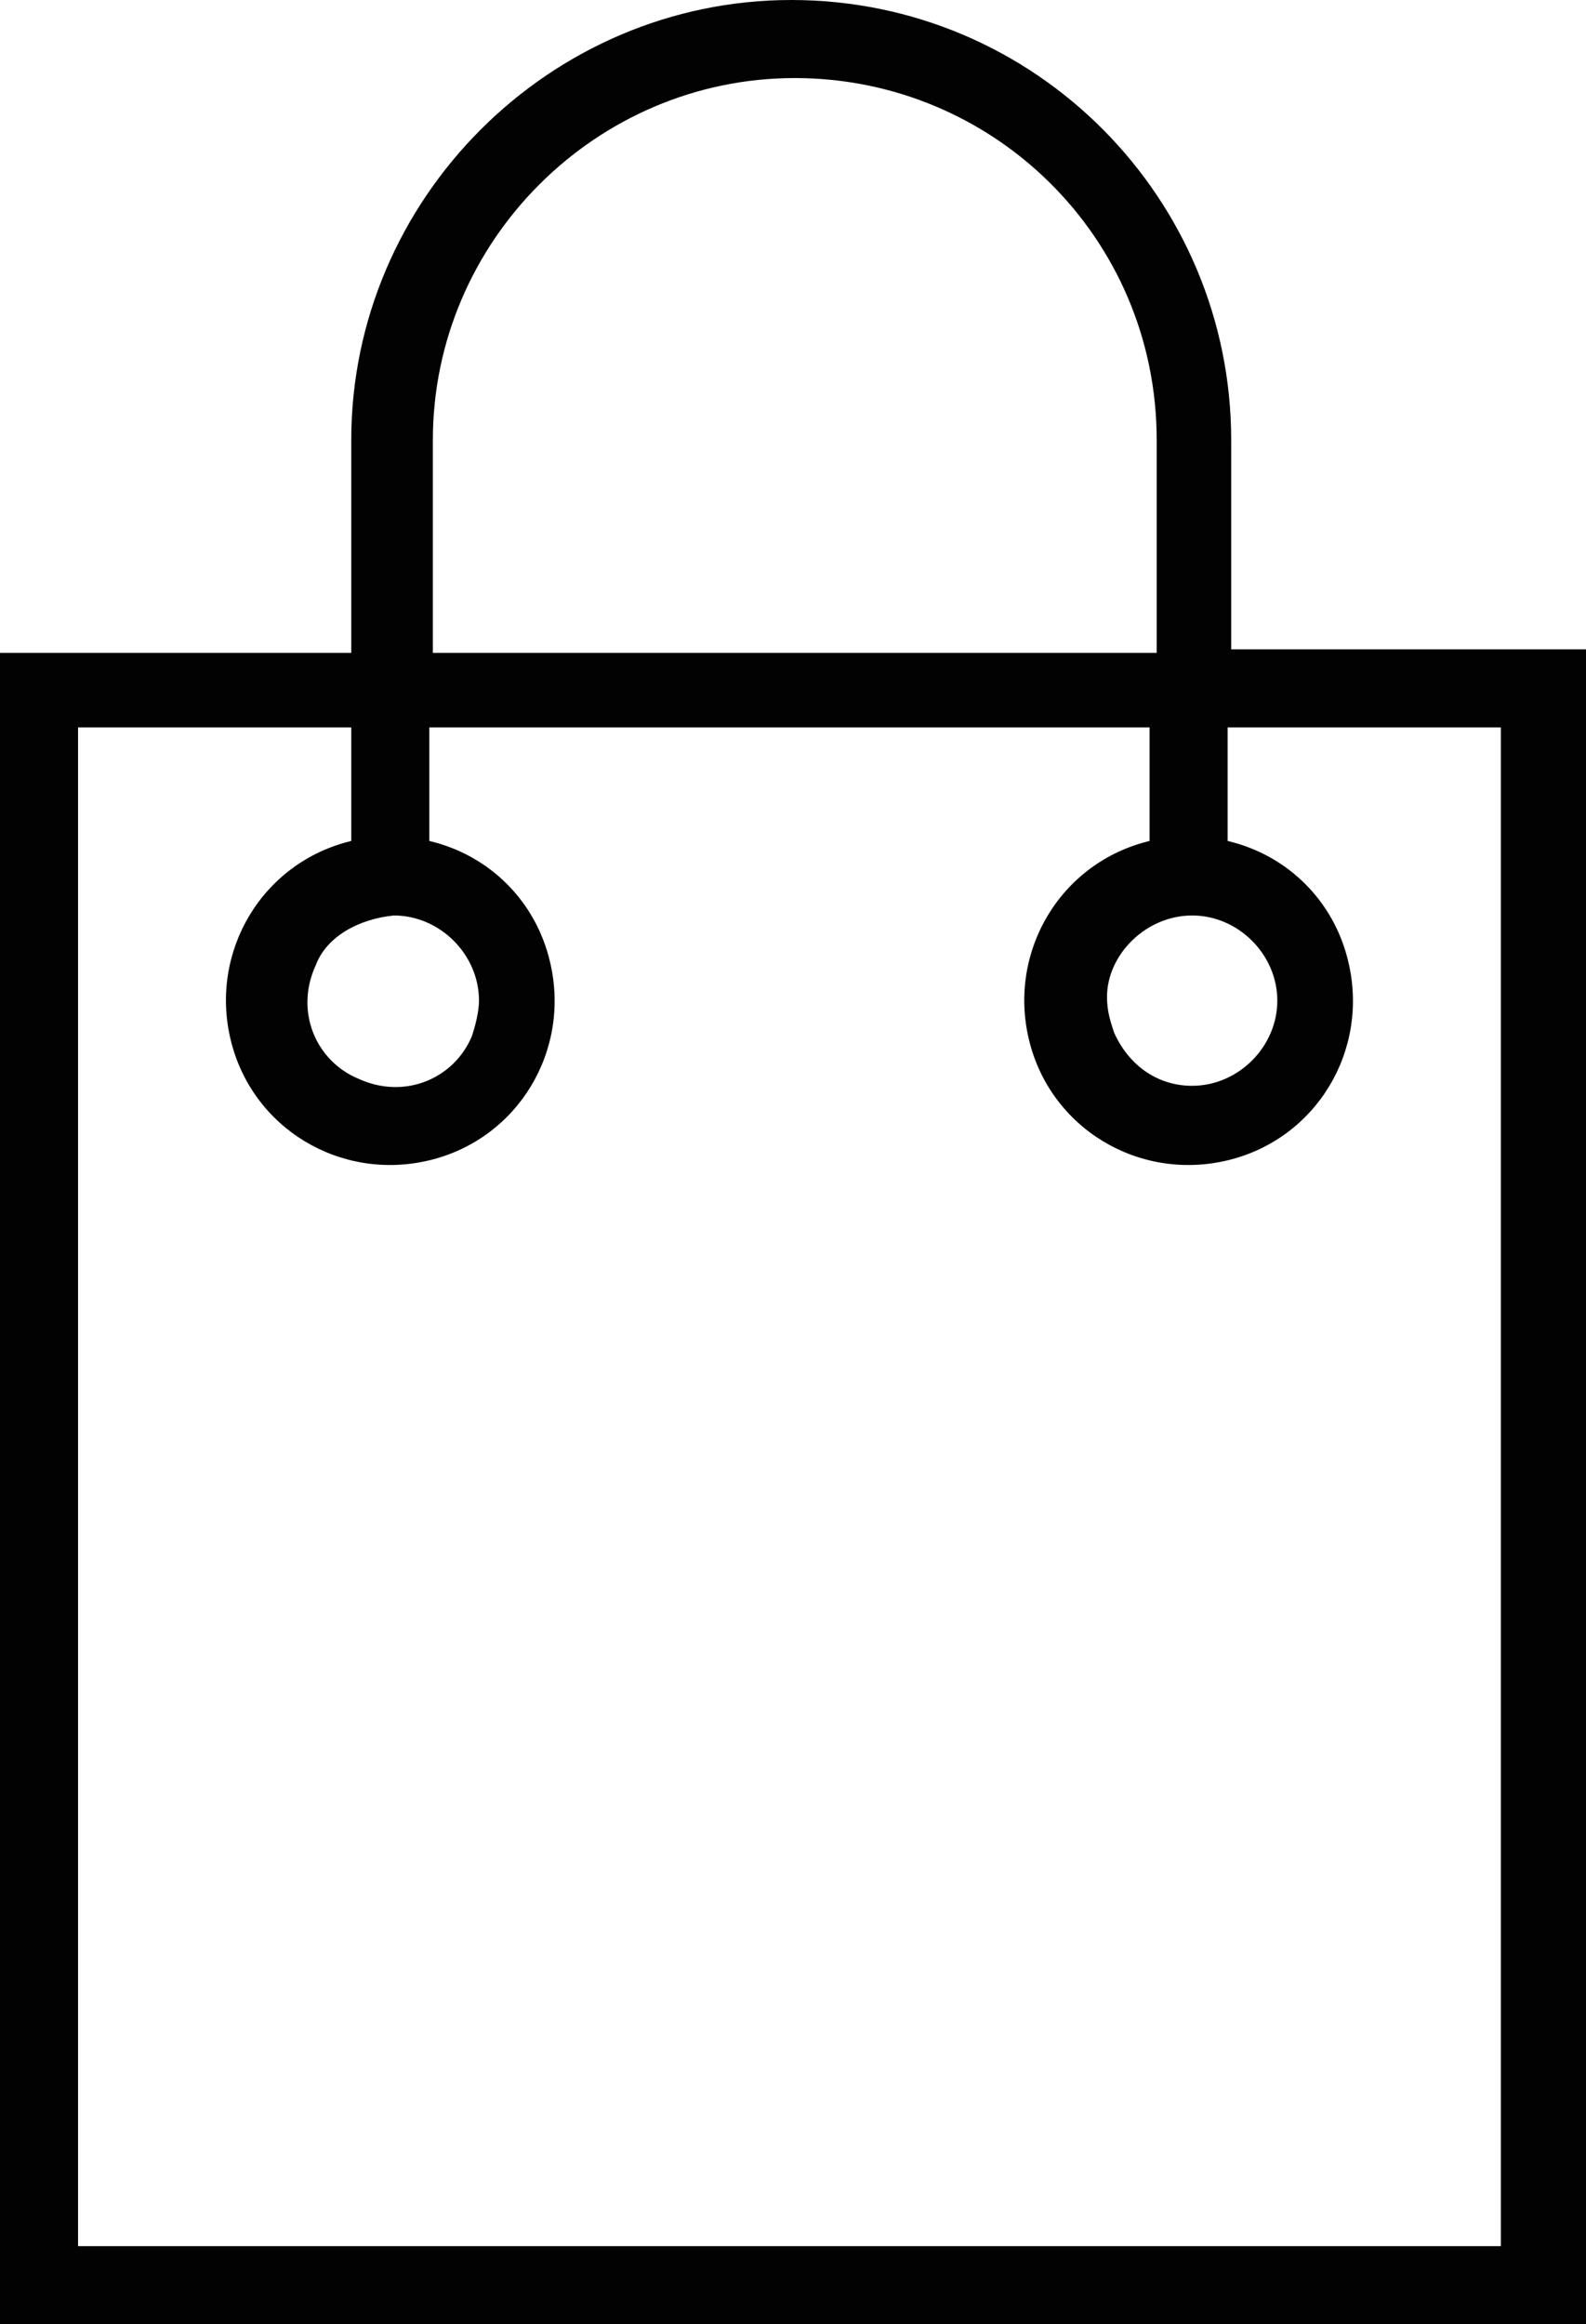 <?xml version="1.0" encoding="utf-8"?>
<!-- Generator: Adobe Illustrator 25.4.1, SVG Export Plug-In . SVG Version: 6.00 Build 0)  -->
<svg version="1.1" id="Calque_1" xmlns="http://www.w3.org/2000/svg" xmlns:xlink="http://www.w3.org/1999/xlink" x="0px" y="0px"
	 viewBox="0 0 44.7 65.5" enable-background="new 0 0 44.7 65.5" xml:space="preserve">
<path fill="#020203" d="M34.7,18.3v-5.9C34.7,5.6,29.2,0,22.3,0C15.5,0,9.9,5.6,9.9,12.4v6H0v47.2h44.7V18.3H34.7z M33.6,25.8
	c1.3,0,2.4,1.1,2.4,2.4c0,1.3-1.1,2.4-2.4,2.4c-1,0-1.8-0.6-2.2-1.5c-0.1-0.3-0.2-0.6-0.2-1C31.2,26.9,32.3,25.8,33.6,25.8
	C33.6,25.8,33.6,25.8,33.6,25.8z M12.2,12.4c0-5.6,4.6-10.2,10.2-10.2c5.6,0,10.2,4.5,10.2,10.2v6H12.2V12.4z M11.1,25.8
	c1.3,0,2.4,1.1,2.4,2.4v0c0,0.3-0.1,0.7-0.2,1c-0.5,1.2-1.9,1.8-3.2,1.2c-1.2-0.5-1.8-1.9-1.2-3.2C9.2,26.4,10.1,25.9,11.1,25.8
	L11.1,25.8z M42.4,63.3H2.2V20.5h7.7v3.2c-2.5,0.6-4,3.1-3.4,5.6s3.1,4,5.6,3.4c2.5-0.6,4-3.1,3.4-5.6c-0.4-1.7-1.7-3-3.4-3.4v-3.2
	h20.3v3.2c-2.5,0.6-4,3.1-3.4,5.6c0.6,2.5,3.1,4,5.6,3.4c2.5-0.6,4-3.1,3.4-5.6c-0.4-1.7-1.7-3-3.4-3.4v-3.2h7.7V63.3z"/>
</svg>

